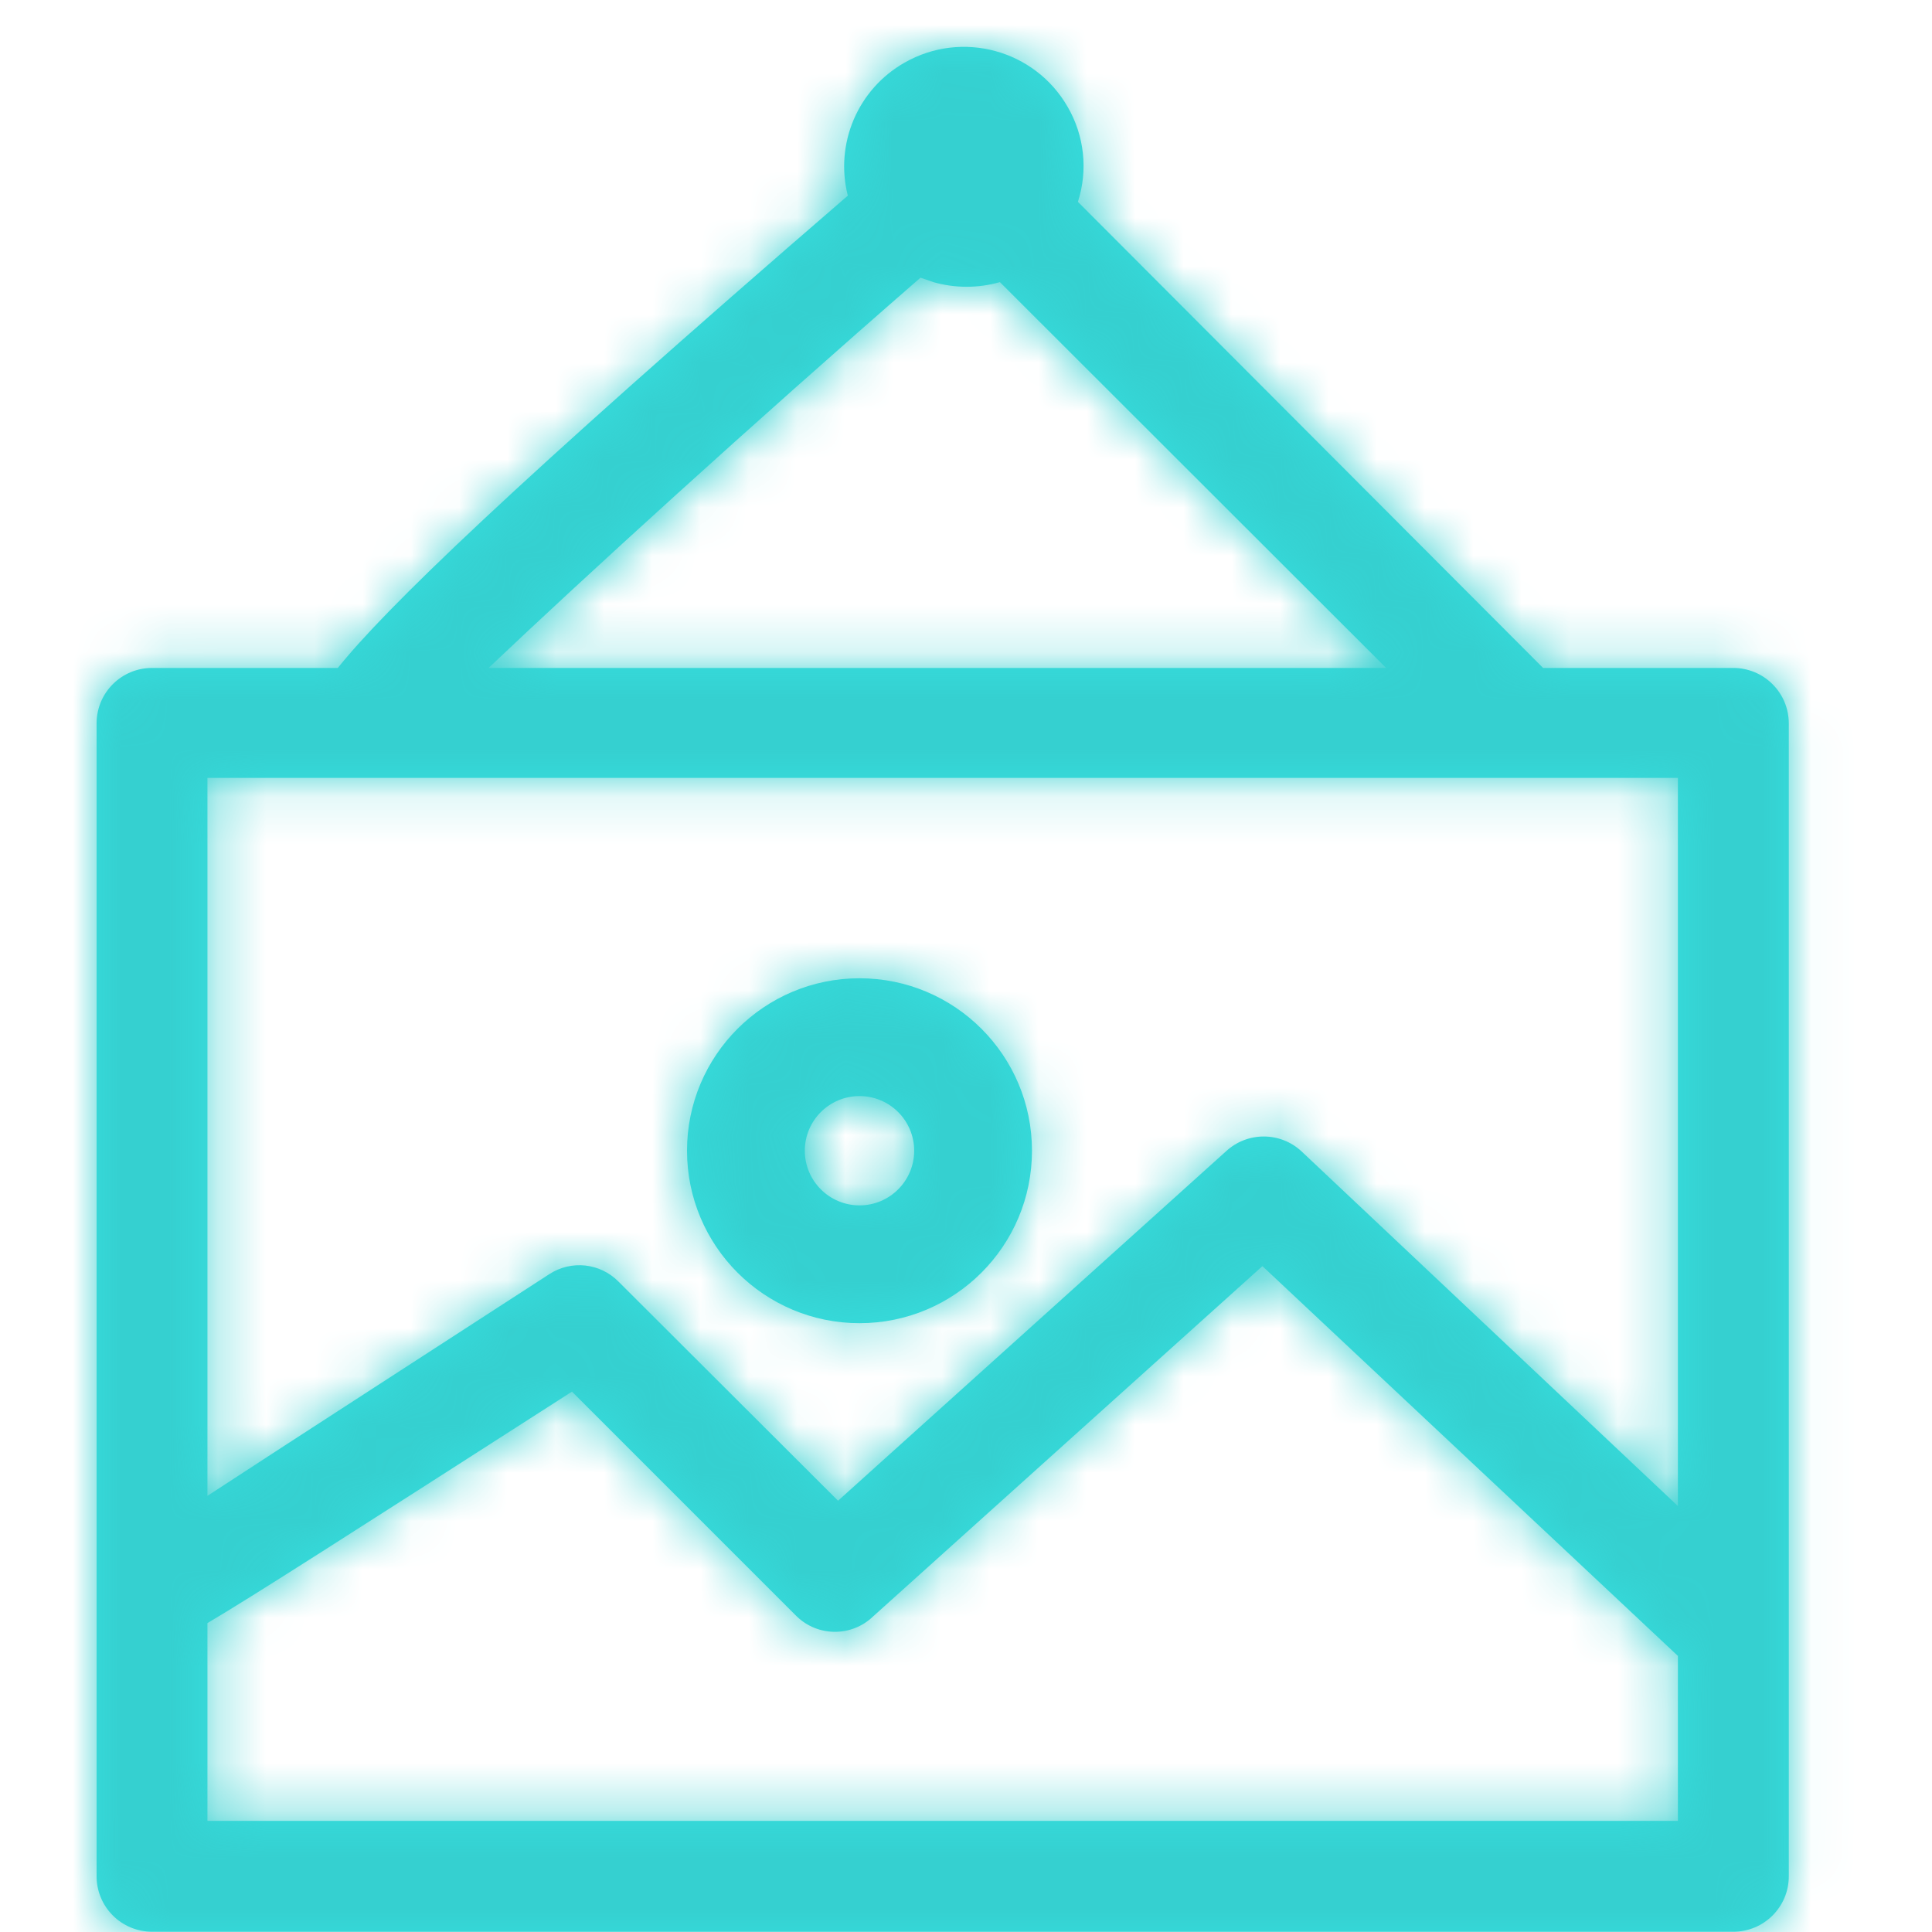 <?xml version="1.0" encoding="UTF-8"?>
<svg width="40px" height="40px" viewBox="0 0 40 40" version="1.1" xmlns="http://www.w3.org/2000/svg" xmlns:xlink="http://www.w3.org/1999/xlink">
    <!-- Generator: Sketch 51.3 (57544) - http://www.bohemiancoding.com/sketch -->
    <title>icon/centreart</title>
    <desc>Created with Sketch.</desc>
    <defs>
        <path d="M33.887,13.829 L29.948,13.829 L20.317,4.179 C20.528,3.524 20.451,2.81 20.106,2.215 C19.426,1.03 17.914,0.619 16.728,1.297 C15.761,1.845 15.28,2.973 15.553,4.051 C8.557,10.092 5.958,12.626 4.994,13.829 L1.148,13.829 C0.521,13.829 0.01,14.331 -9.21485227e-06,14.958 L-9.21485227e-06,38.828 C-0.005,39.136 0.114,39.433 0.33,39.652 C0.545,39.871 0.84,39.994 1.148,39.994 L33.887,39.994 C34.521,39.994 35.035,39.481 35.035,38.847 L35.035,14.976 C35.035,14.672 34.914,14.38 34.698,14.165 C34.483,13.95 34.191,13.829 33.887,13.829 Z M17.058,5.749 L17.324,5.841 C17.775,5.969 18.252,5.969 18.702,5.841 L26.698,13.829 L8.116,13.829 C10.099,11.947 13.542,8.807 17.058,5.749 Z M32.739,37.699 L2.295,37.699 L2.295,33.604 C3.213,33.063 5.233,31.768 9.842,28.812 L14.497,33.467 C14.938,33.891 15.635,33.891 16.076,33.467 L24.137,26.214 L32.739,34.284 L32.739,37.699 Z M32.739,31.181 L24.945,23.836 C24.505,23.428 23.824,23.428 23.384,23.836 L15.351,31.071 L10.806,26.535 C10.426,26.149 9.828,26.084 9.374,26.379 C7.253,27.756 4.177,29.739 2.295,30.97 L2.295,16.106 L32.739,16.106 L32.739,31.181 Z M15.795,27.395 C13.823,27.395 12.224,25.796 12.224,23.824 C12.224,21.852 13.823,20.254 15.795,20.254 C17.767,20.254 19.366,21.852 19.366,23.824 C19.366,25.796 17.767,27.395 15.795,27.395 Z M15.795,22.693 C15.17,22.693 14.663,23.199 14.663,23.824 C14.663,24.449 15.17,24.956 15.795,24.956 C16.42,24.956 16.927,24.449 16.927,23.824 C16.927,23.199 16.42,22.693 15.795,22.693 Z" id="path-1"></path>
    </defs>
    <g id="icon/centreart" stroke="none" stroke-width="1" fill="none" fill-rule="evenodd">
        <g id="color/cyan" transform="translate(2, 0)">
            <mask id="mask-2" fill="white">
                <use xlink:href="#path-1"></use>
            </mask>
            <use id="Mask" fill="#36DEDE" fill-rule="nonzero" xlink:href="#path-1"></use>
            <g mask="url(#mask-2)" fill="#35D0D0" id="Rectangle">
                <g transform="translate(-2, 0)">
                    <rect x="0" y="0" width="40" height="40"></rect>
                </g>
            </g>
        </g>
    </g>
</svg>